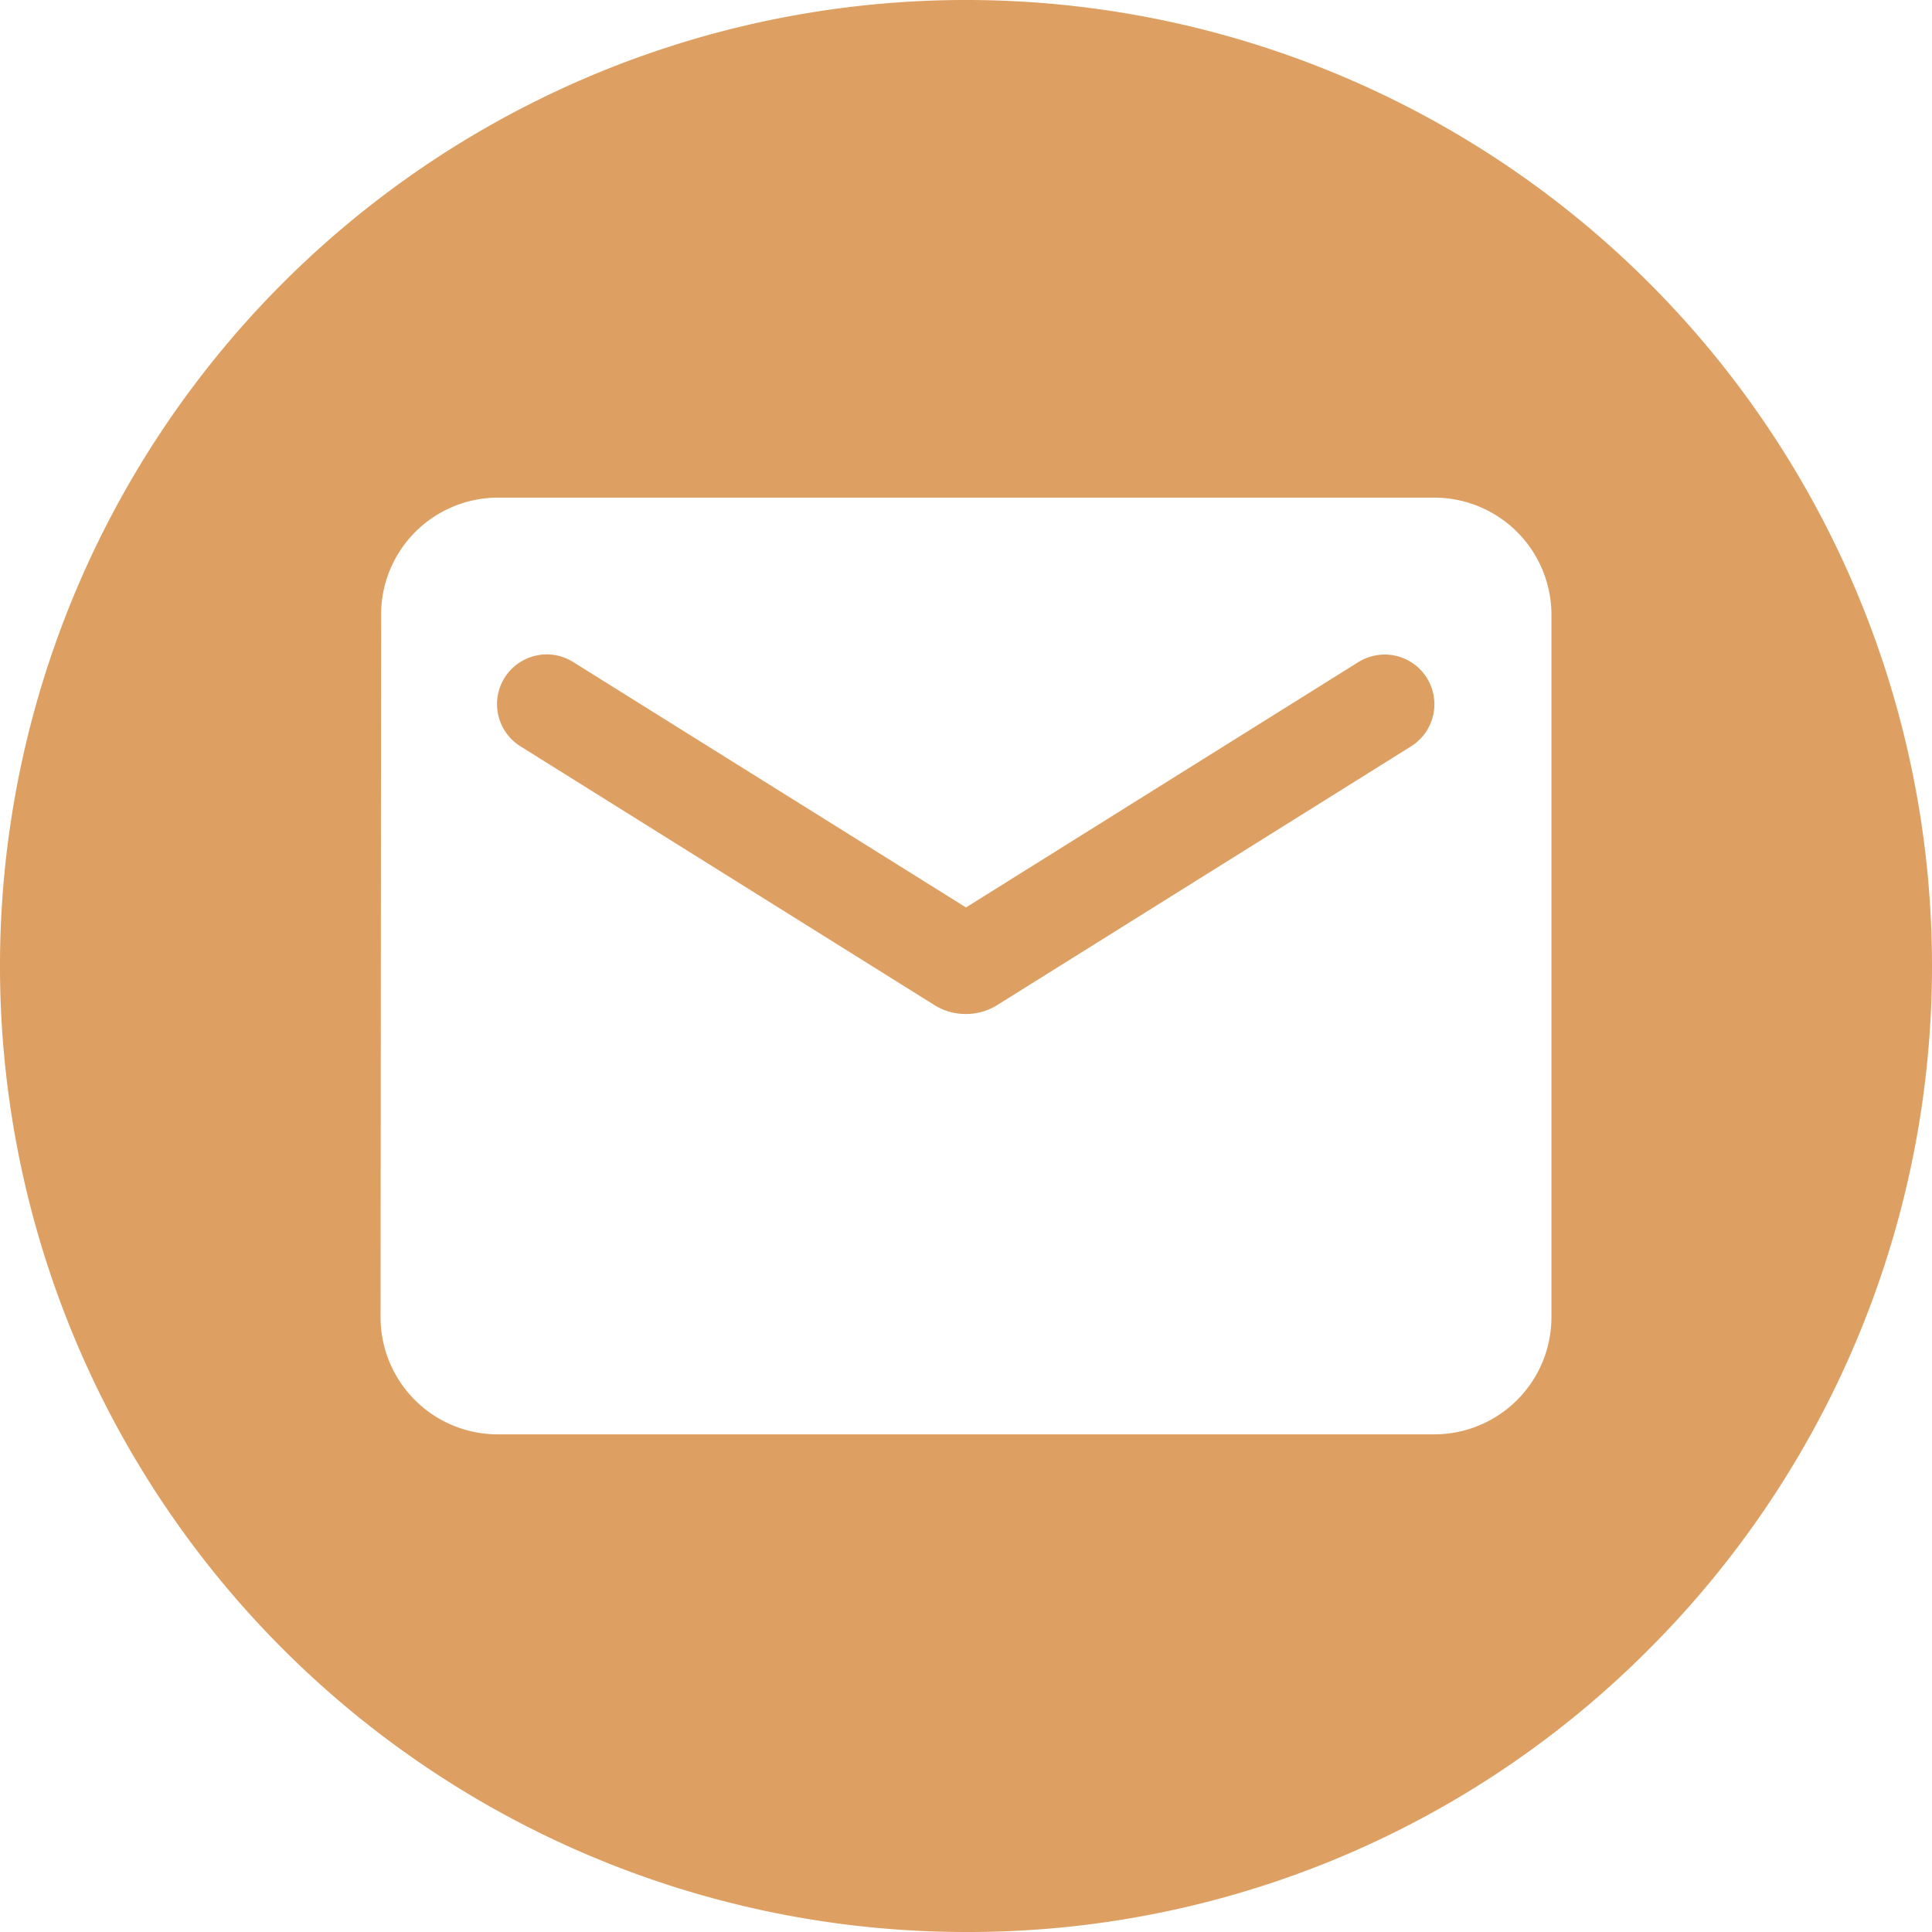 <svg xmlns="http://www.w3.org/2000/svg" width="45" height="45" viewBox="0 0 45 45"><path d="M22.5,45A22.5,22.5,0,0,1,6.59,6.59,22.5,22.5,0,0,1,38.41,38.41,22.353,22.353,0,0,1,22.5,45ZM11.591,11.591a2.723,2.723,0,0,0-2.714,2.727L8.864,30.682a2.73,2.73,0,0,0,2.727,2.727H33.409a2.73,2.73,0,0,0,2.727-2.727V14.318a2.73,2.73,0,0,0-2.727-2.727ZM22.5,23.618a1.364,1.364,0,0,1-.723-.2l-9.642-6.027a1.158,1.158,0,1,1,1.227-1.964L22.5,21.136l9.136-5.713a1.178,1.178,0,0,1,.615-.177,1.157,1.157,0,0,1,.612,2.14l-9.64,6.027A1.364,1.364,0,0,1,22.5,23.618Z" fill="#dea062"/></svg>